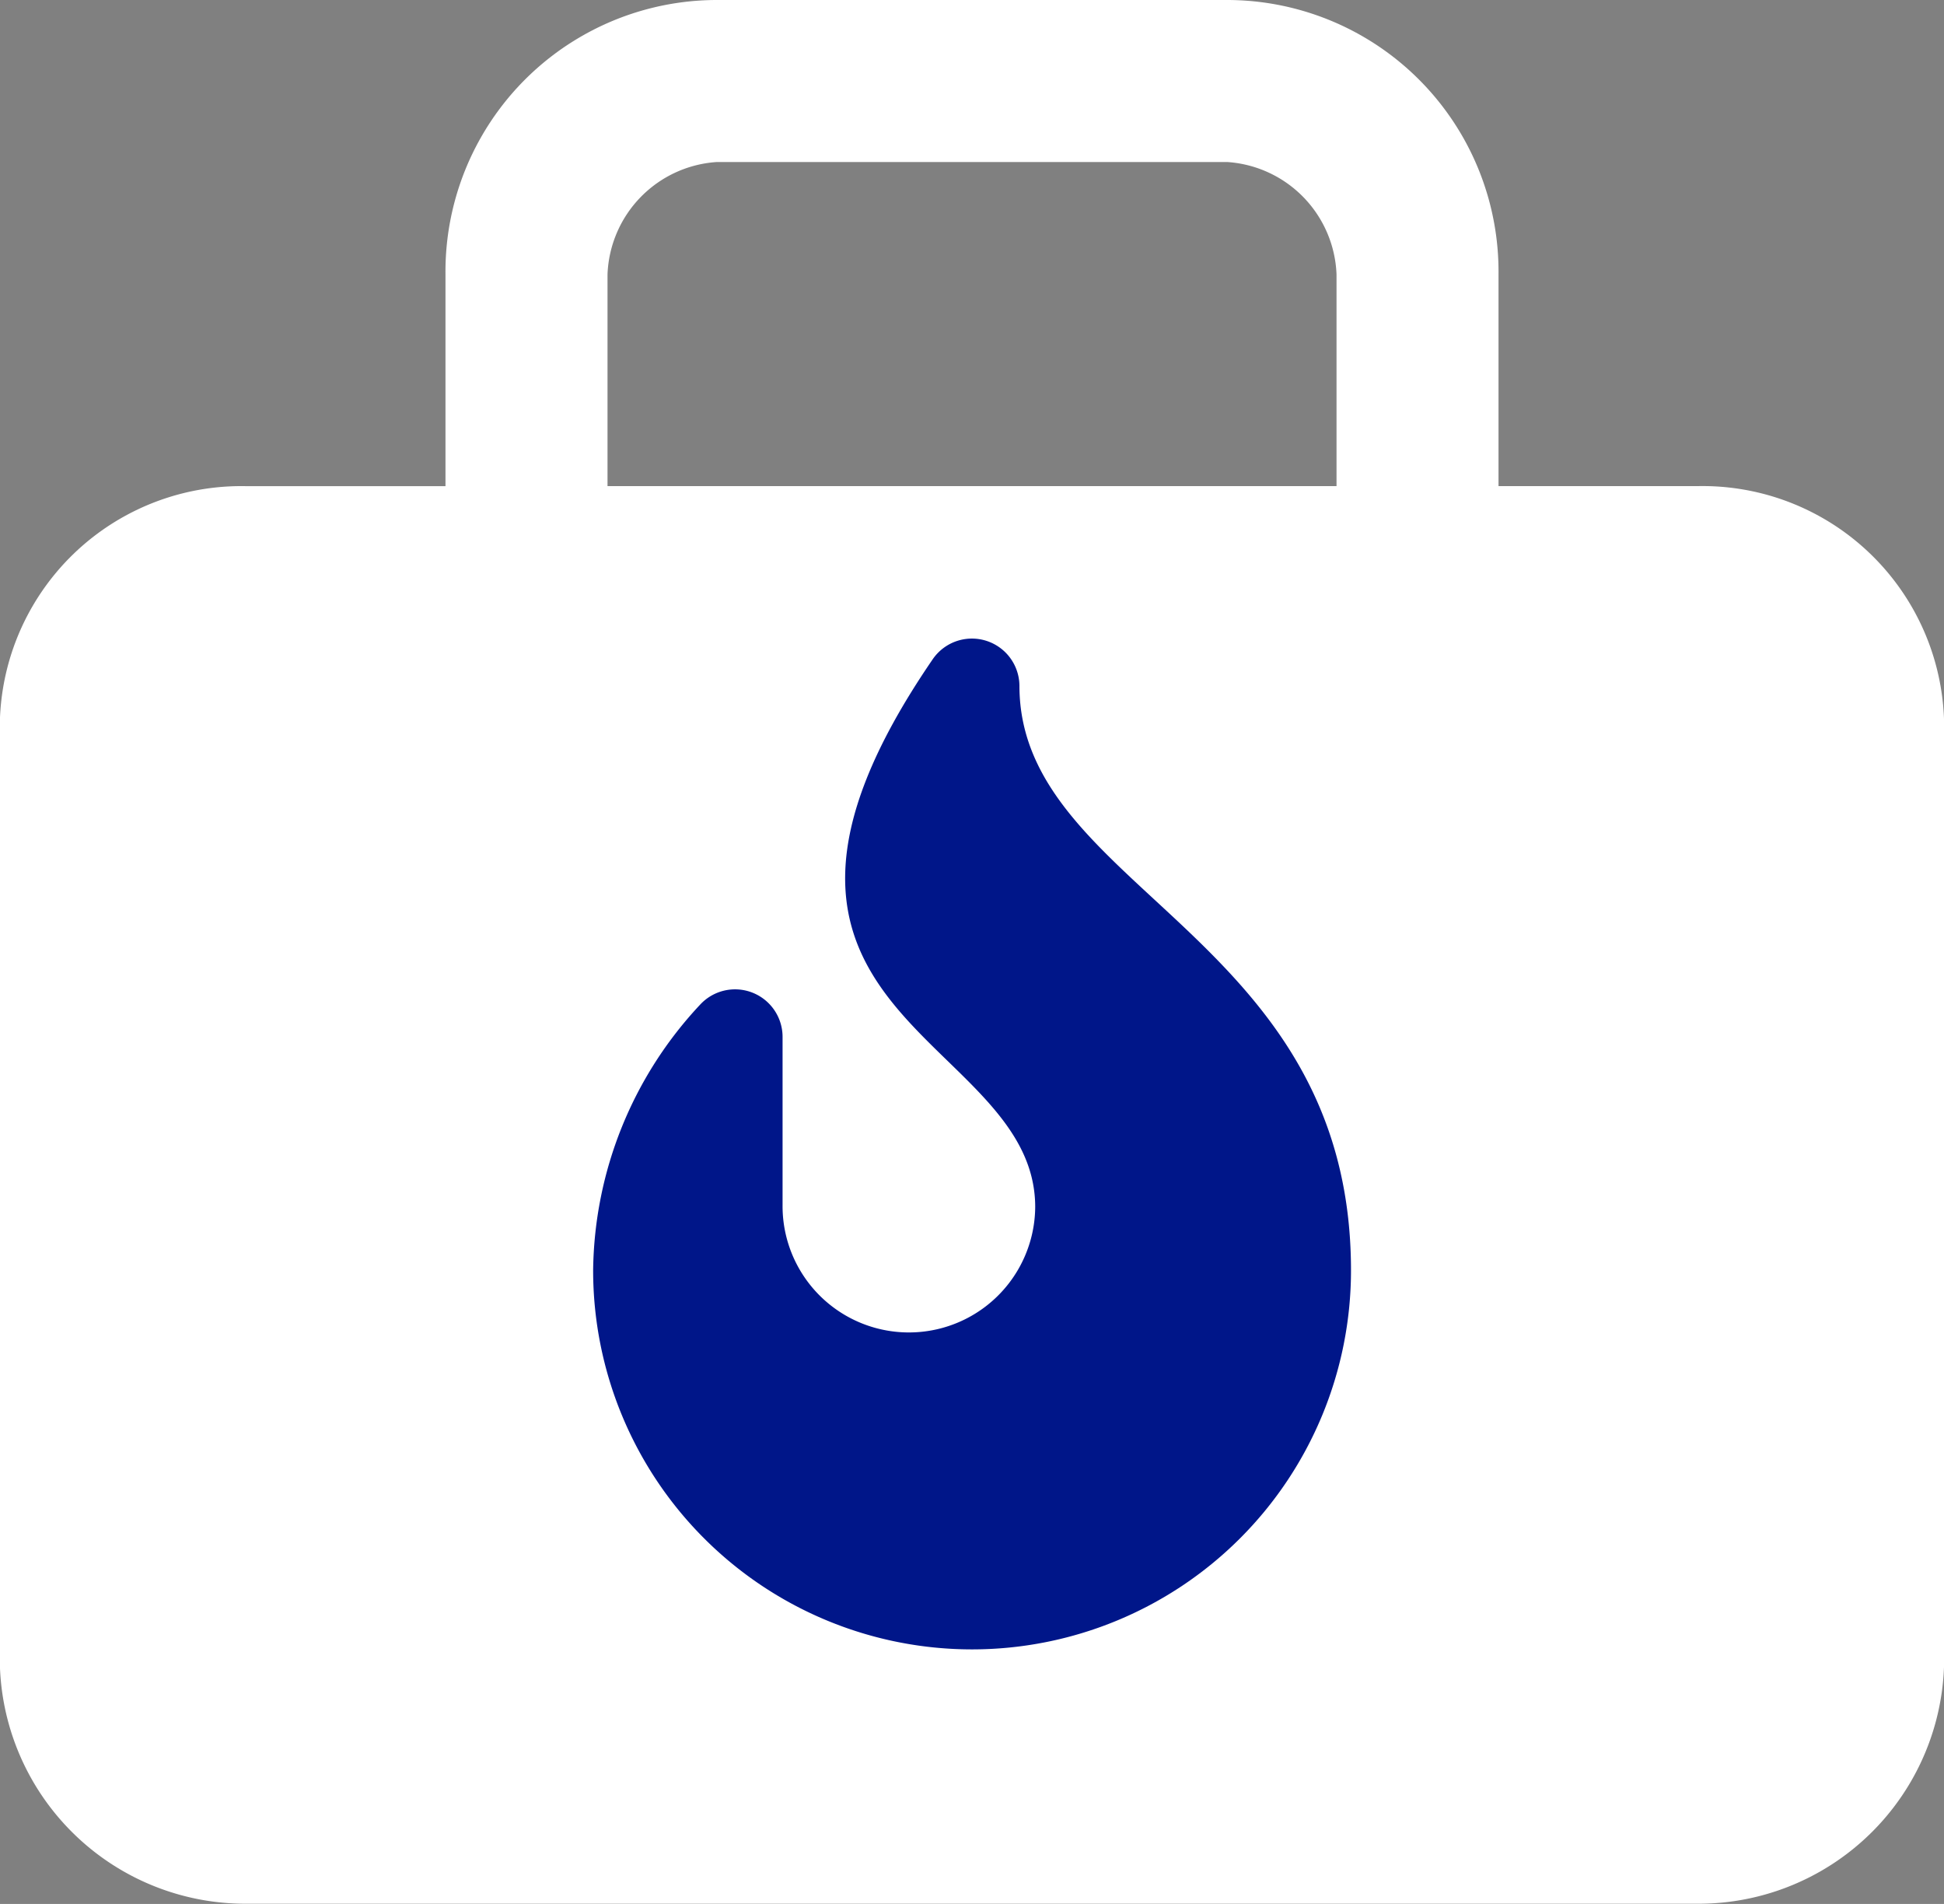 <svg xmlns="http://www.w3.org/2000/svg" width="45" height="44.063" viewBox="0 0 45 44.063">
  <rect x="0" y="0" width="45" height="44.063" fill="#808080" stroke="none"/>
  <g id="Grupo_11701" data-name="Grupo 11701" transform="translate(-379.063 -14.73)">
    <path id="Icon_map-doctor" data-name="Icon map-doctor" d="M40.024,11.97H35.408v-4.9A6.287,6.287,0,0,0,29.132.72H17.309a6.287,6.287,0,0,0-6.277,6.351v4.9H6.415a5.591,5.591,0,0,0-5.7,5.566V39.1a5.686,5.686,0,0,0,5.7,5.678H40.024a5.687,5.687,0,0,0,5.7-5.678V17.536A5.593,5.593,0,0,0,40.024,11.97Zm-25.241-4.9a2.708,2.708,0,0,1,2.527-2.6H29.132a2.71,2.71,0,0,1,2.526,2.6v4.9H14.783Z" transform="translate(378.343 14.01)" fill="#fff"/>
    <path id="Icon_awesome-fire" data-name="Icon awesome-fire" d="M9.868,1.09a1.1,1.1,0,0,0-2.017-.6c-5.658,8.27,2.382,8.642,2.382,12.663a2.924,2.924,0,1,1-5.848-.043V9.207a1.1,1.1,0,0,0-1.893-.754A9.135,9.135,0,0,0,0,14.619a8.771,8.771,0,0,0,17.543,0C17.543,6.839,9.868,5.8,9.868,1.09Z" transform="translate(392.793 29.511)" fill="#001689"/>
  </g>
</svg>
